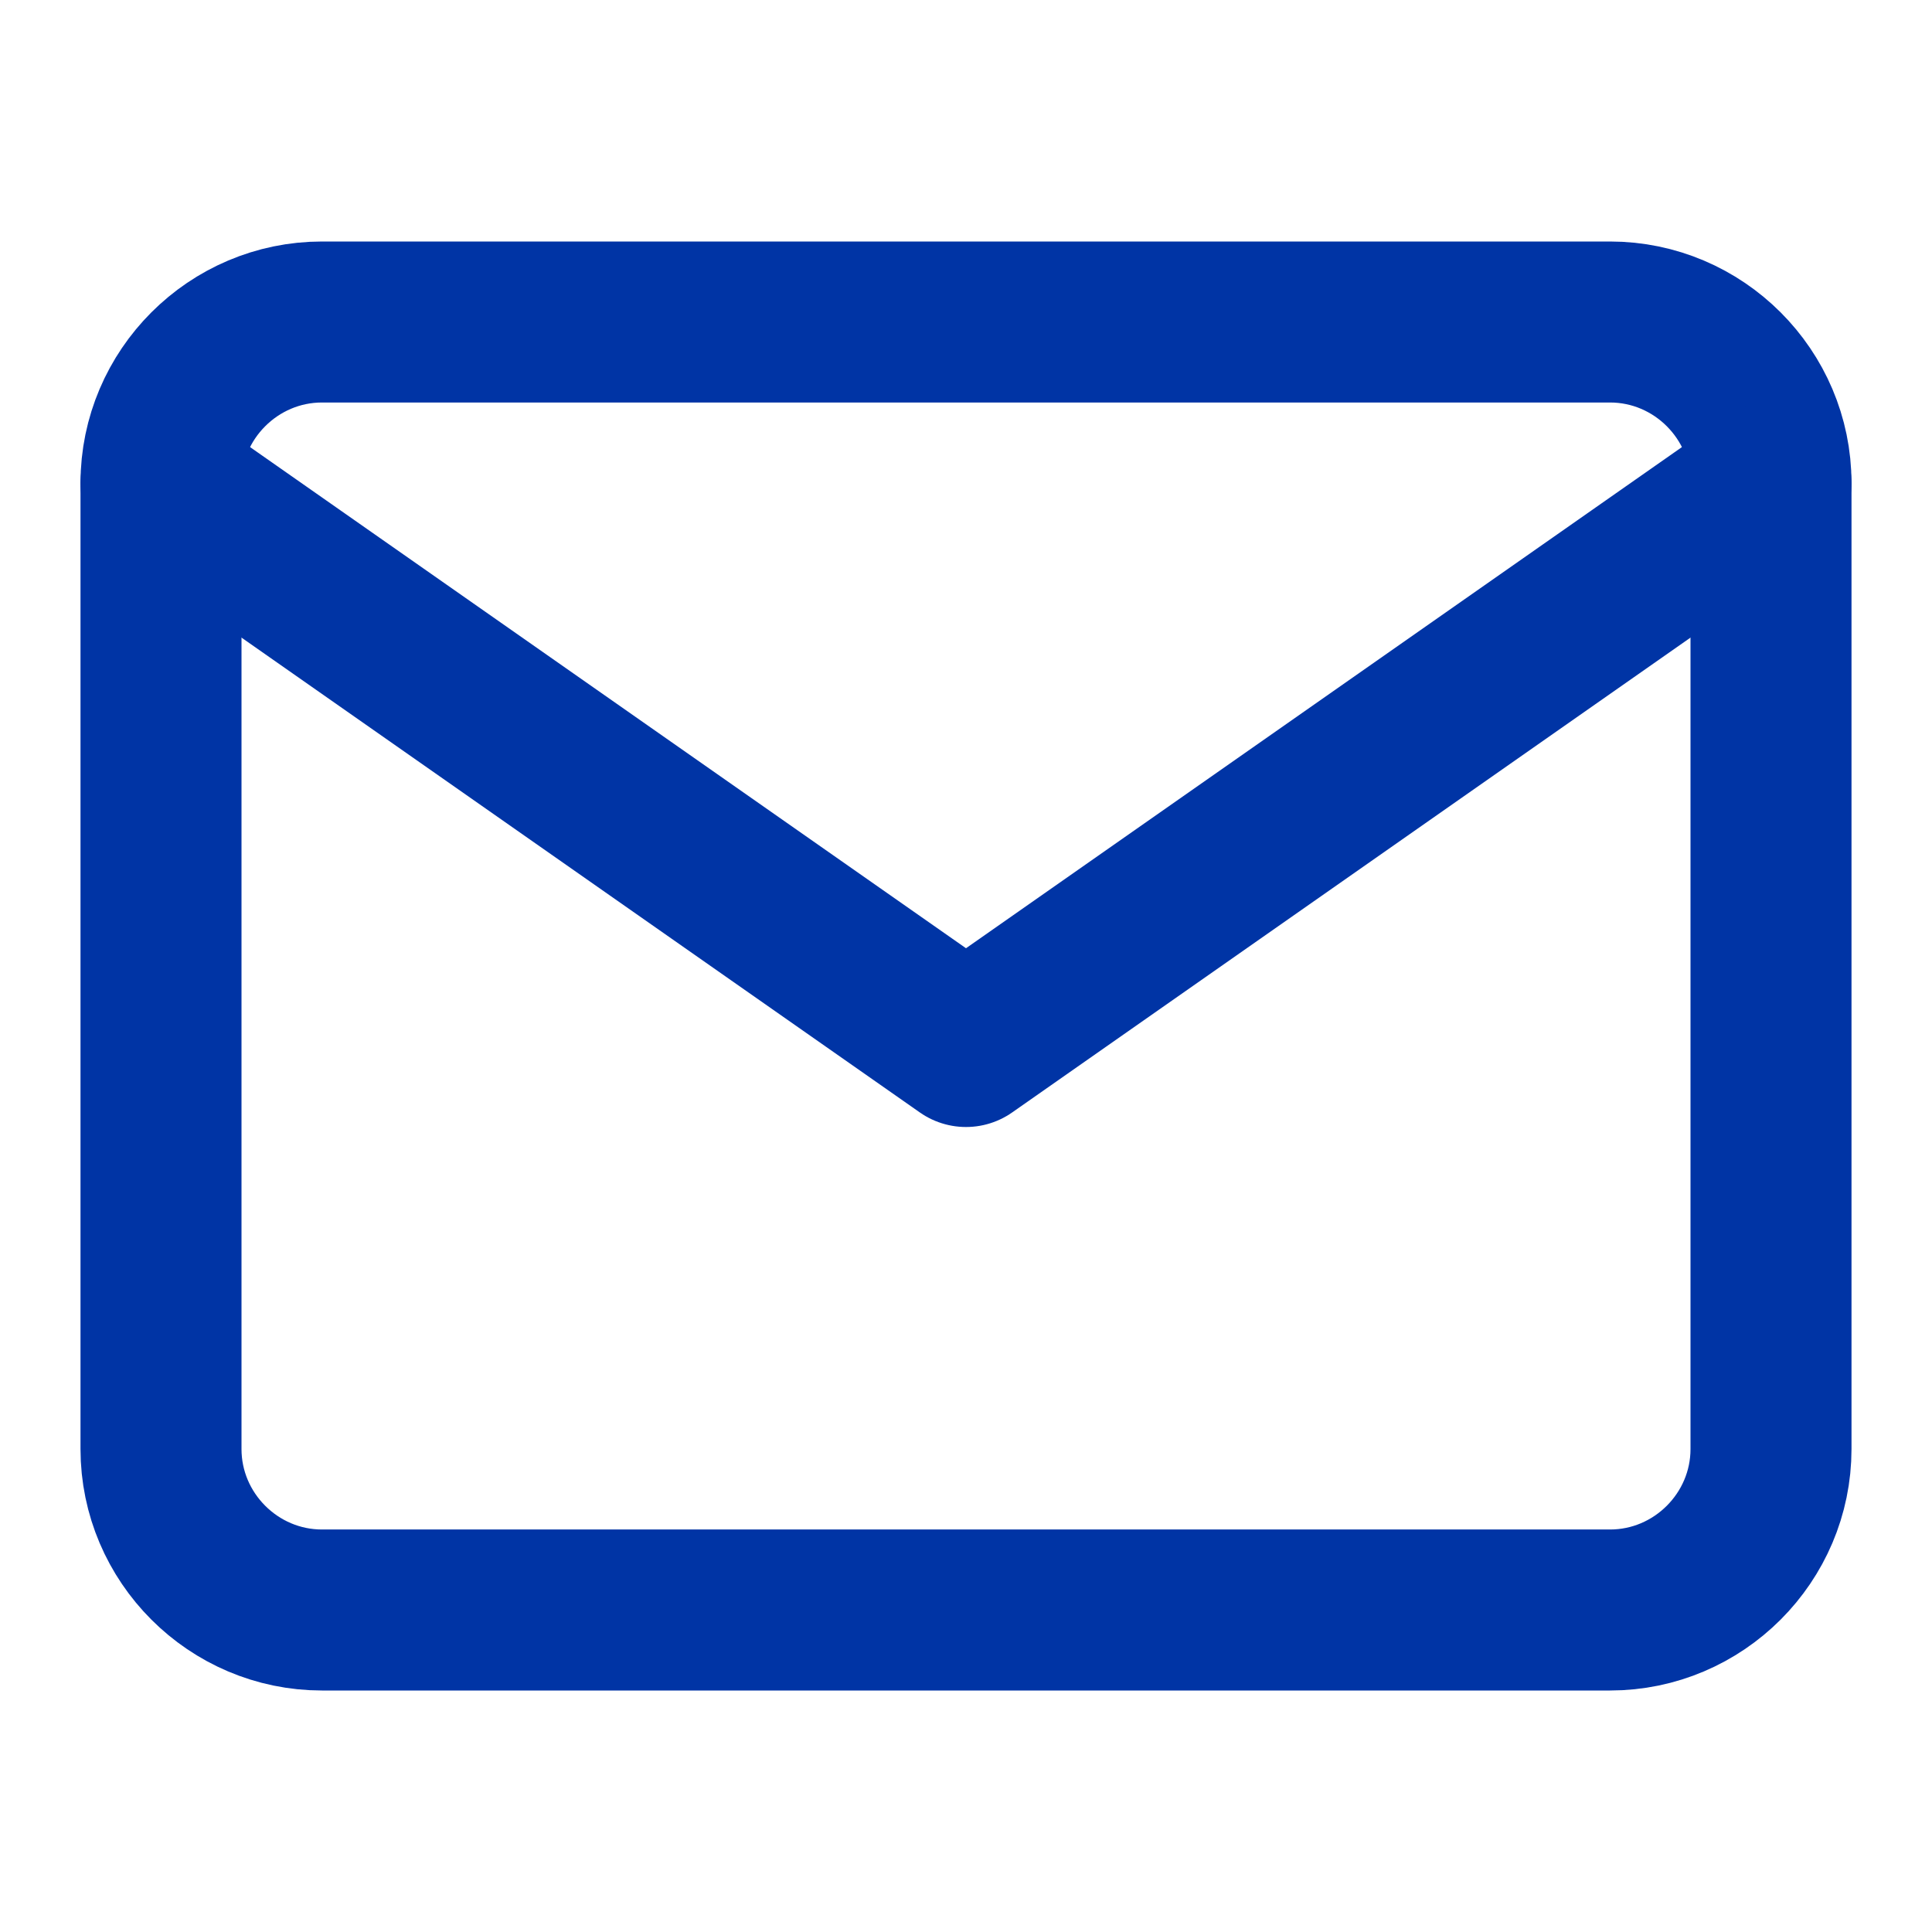 <svg width="24" height="24" viewBox="0 0 24 24" fill="none" xmlns="http://www.w3.org/2000/svg">
<path d="M4 4H20C21.1 4 22 4.9 22 6V18C22 19.1 21.1 20 20 20H4C2.9 20 2 19.1 2 18V6C2 4.9 2.9 4 4 4Z" stroke="#0034A5" stroke-width="2" stroke-linecap="round" stroke-linejoin="round"/>
<path d="M22 6L12 13L2 6" stroke="#0034A5" stroke-width="2" stroke-linecap="round" stroke-linejoin="round"/>
</svg>
